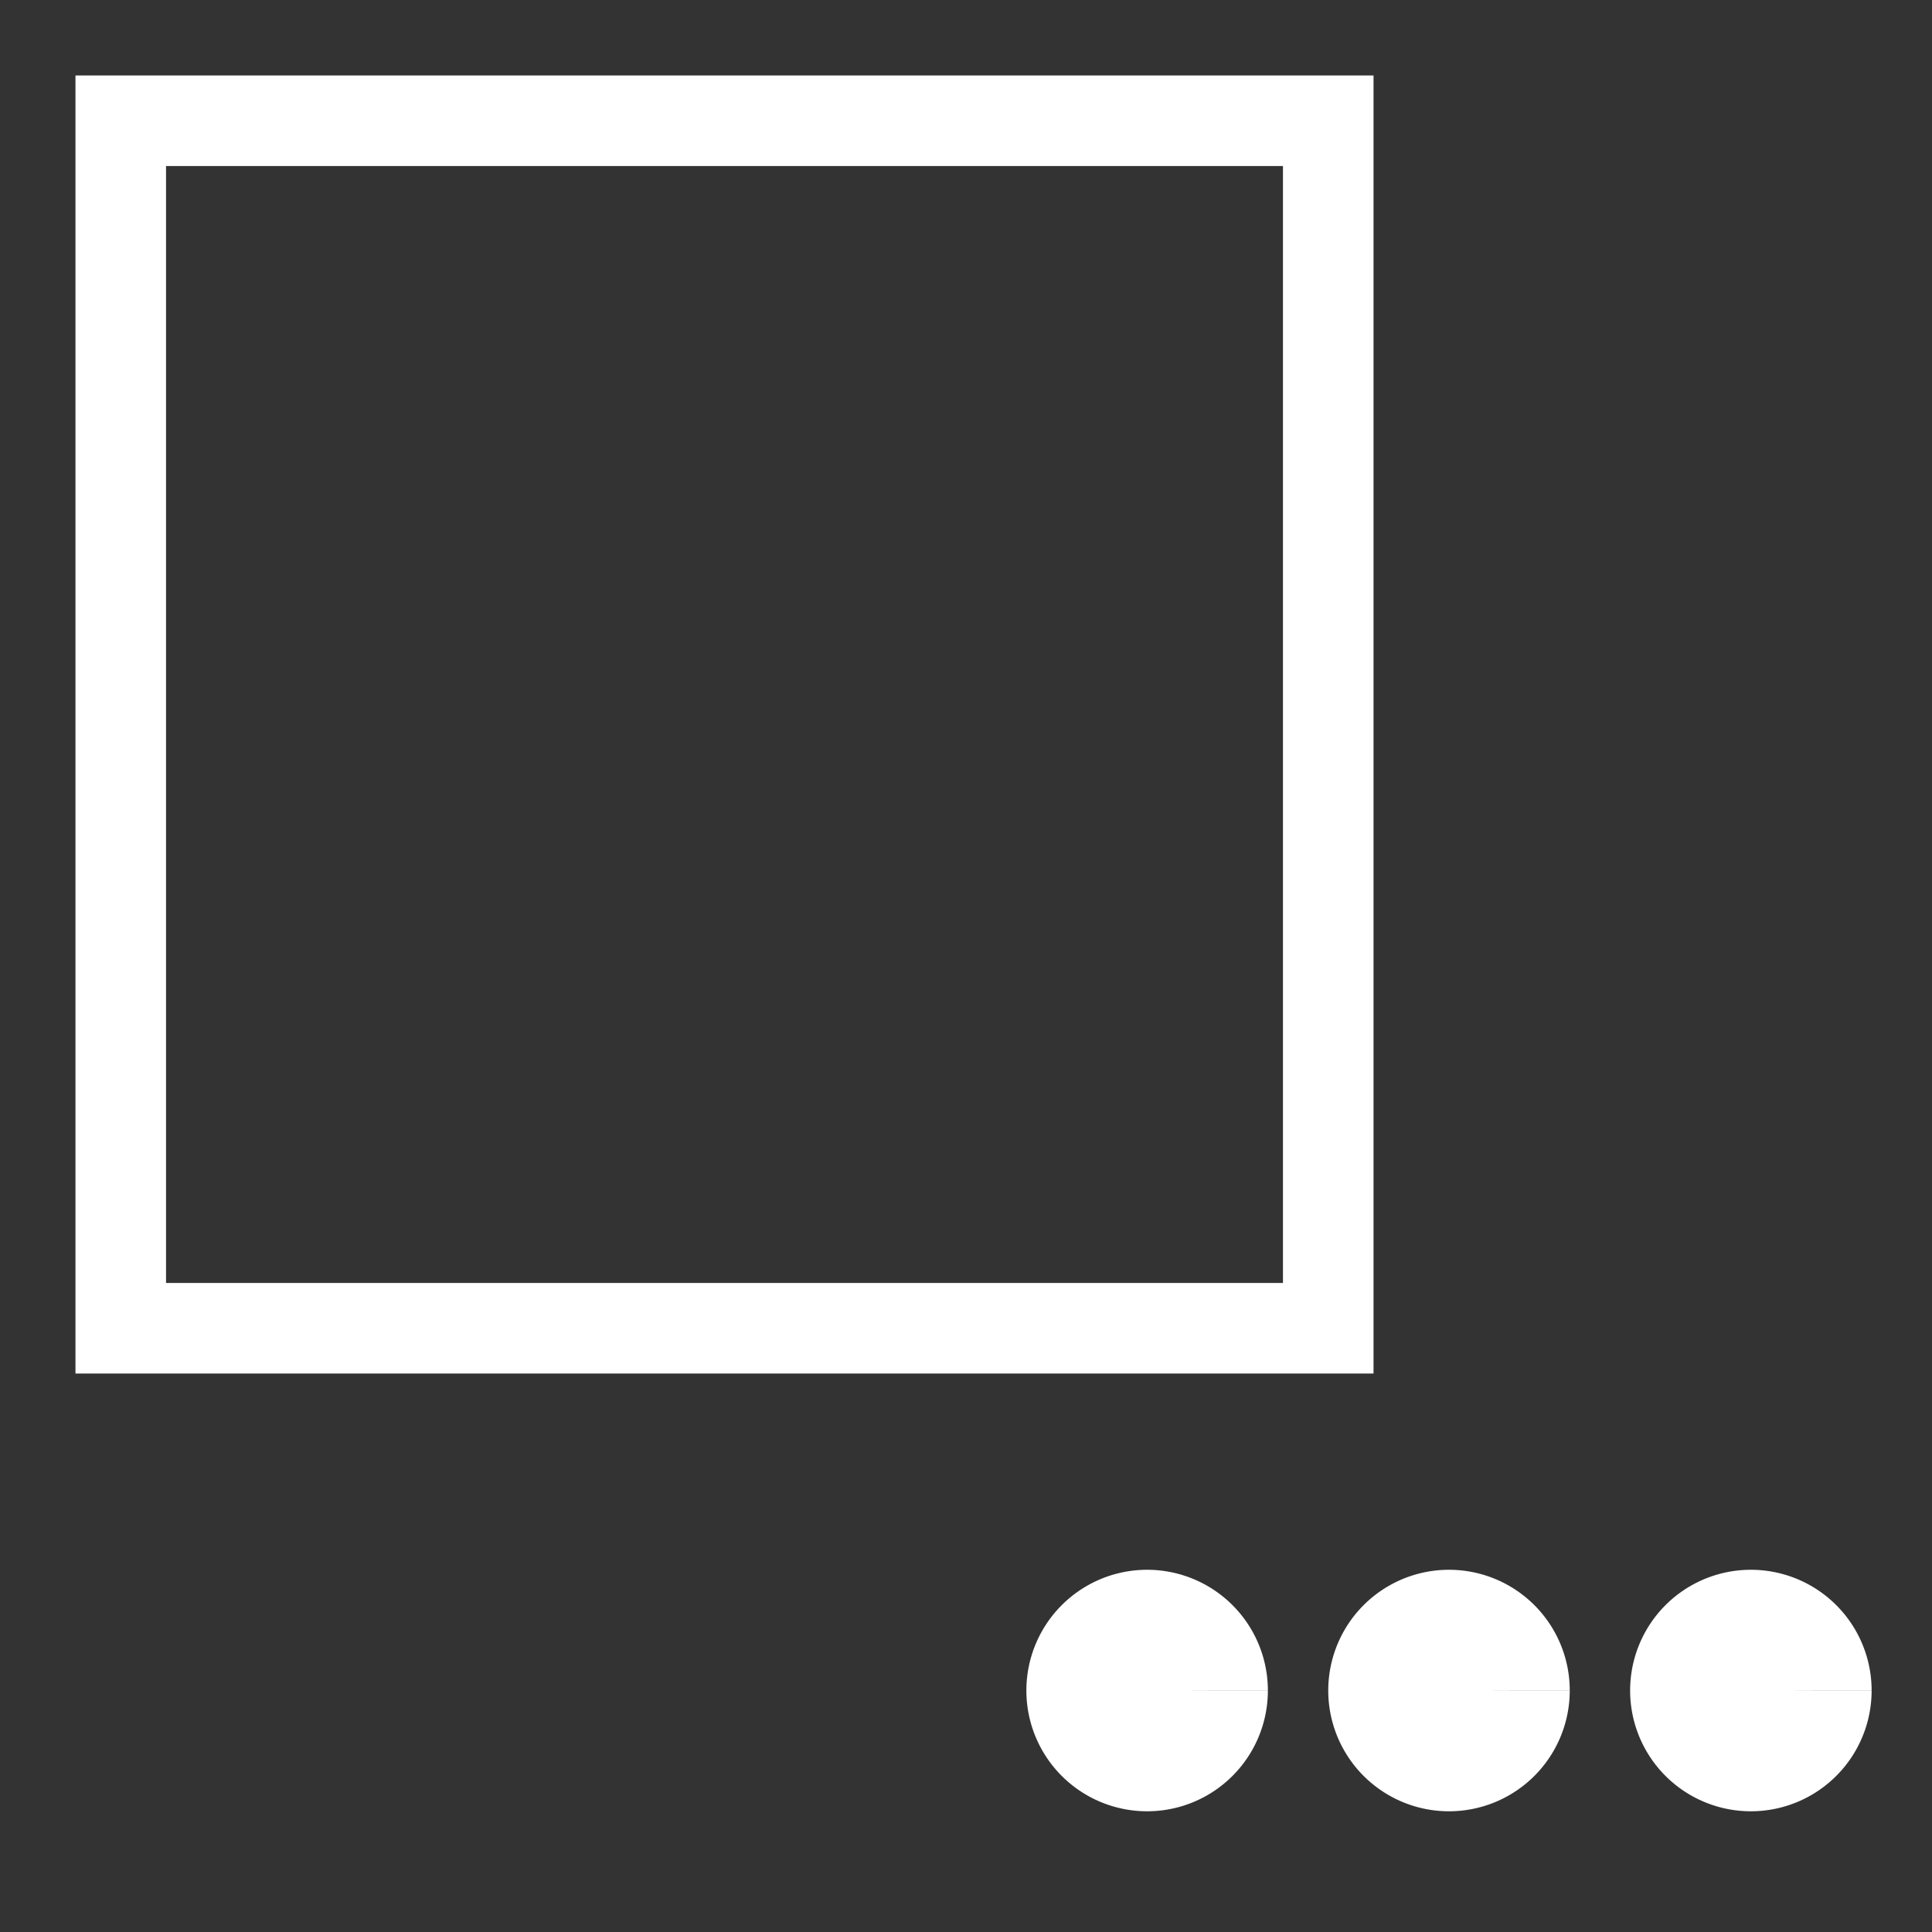 <svg xmlns="http://www.w3.org/2000/svg" style="background:#B0B0B0" width="80" height="80" viewBox="0 0 32.00 32.00">
  <rect x="0" y="0" width="32.00" height="32.00" fill="#333333" stroke="none"/>
  <path style="stroke-width:1.5;stroke:#FFFFFF;fill:none" d="M2,2 L2,22 L22,22 L22,2 L1.25,2 " />
  <path style="stroke-width:2;stroke:#FFFFFF;fill:none" d="             M20,28 a1,1,0 1 0 0,0.001             M25,28 a1,1,0 1 0 0,0.001             M30,28 a1,1,0 1 0 0,0.001 " />
</svg>